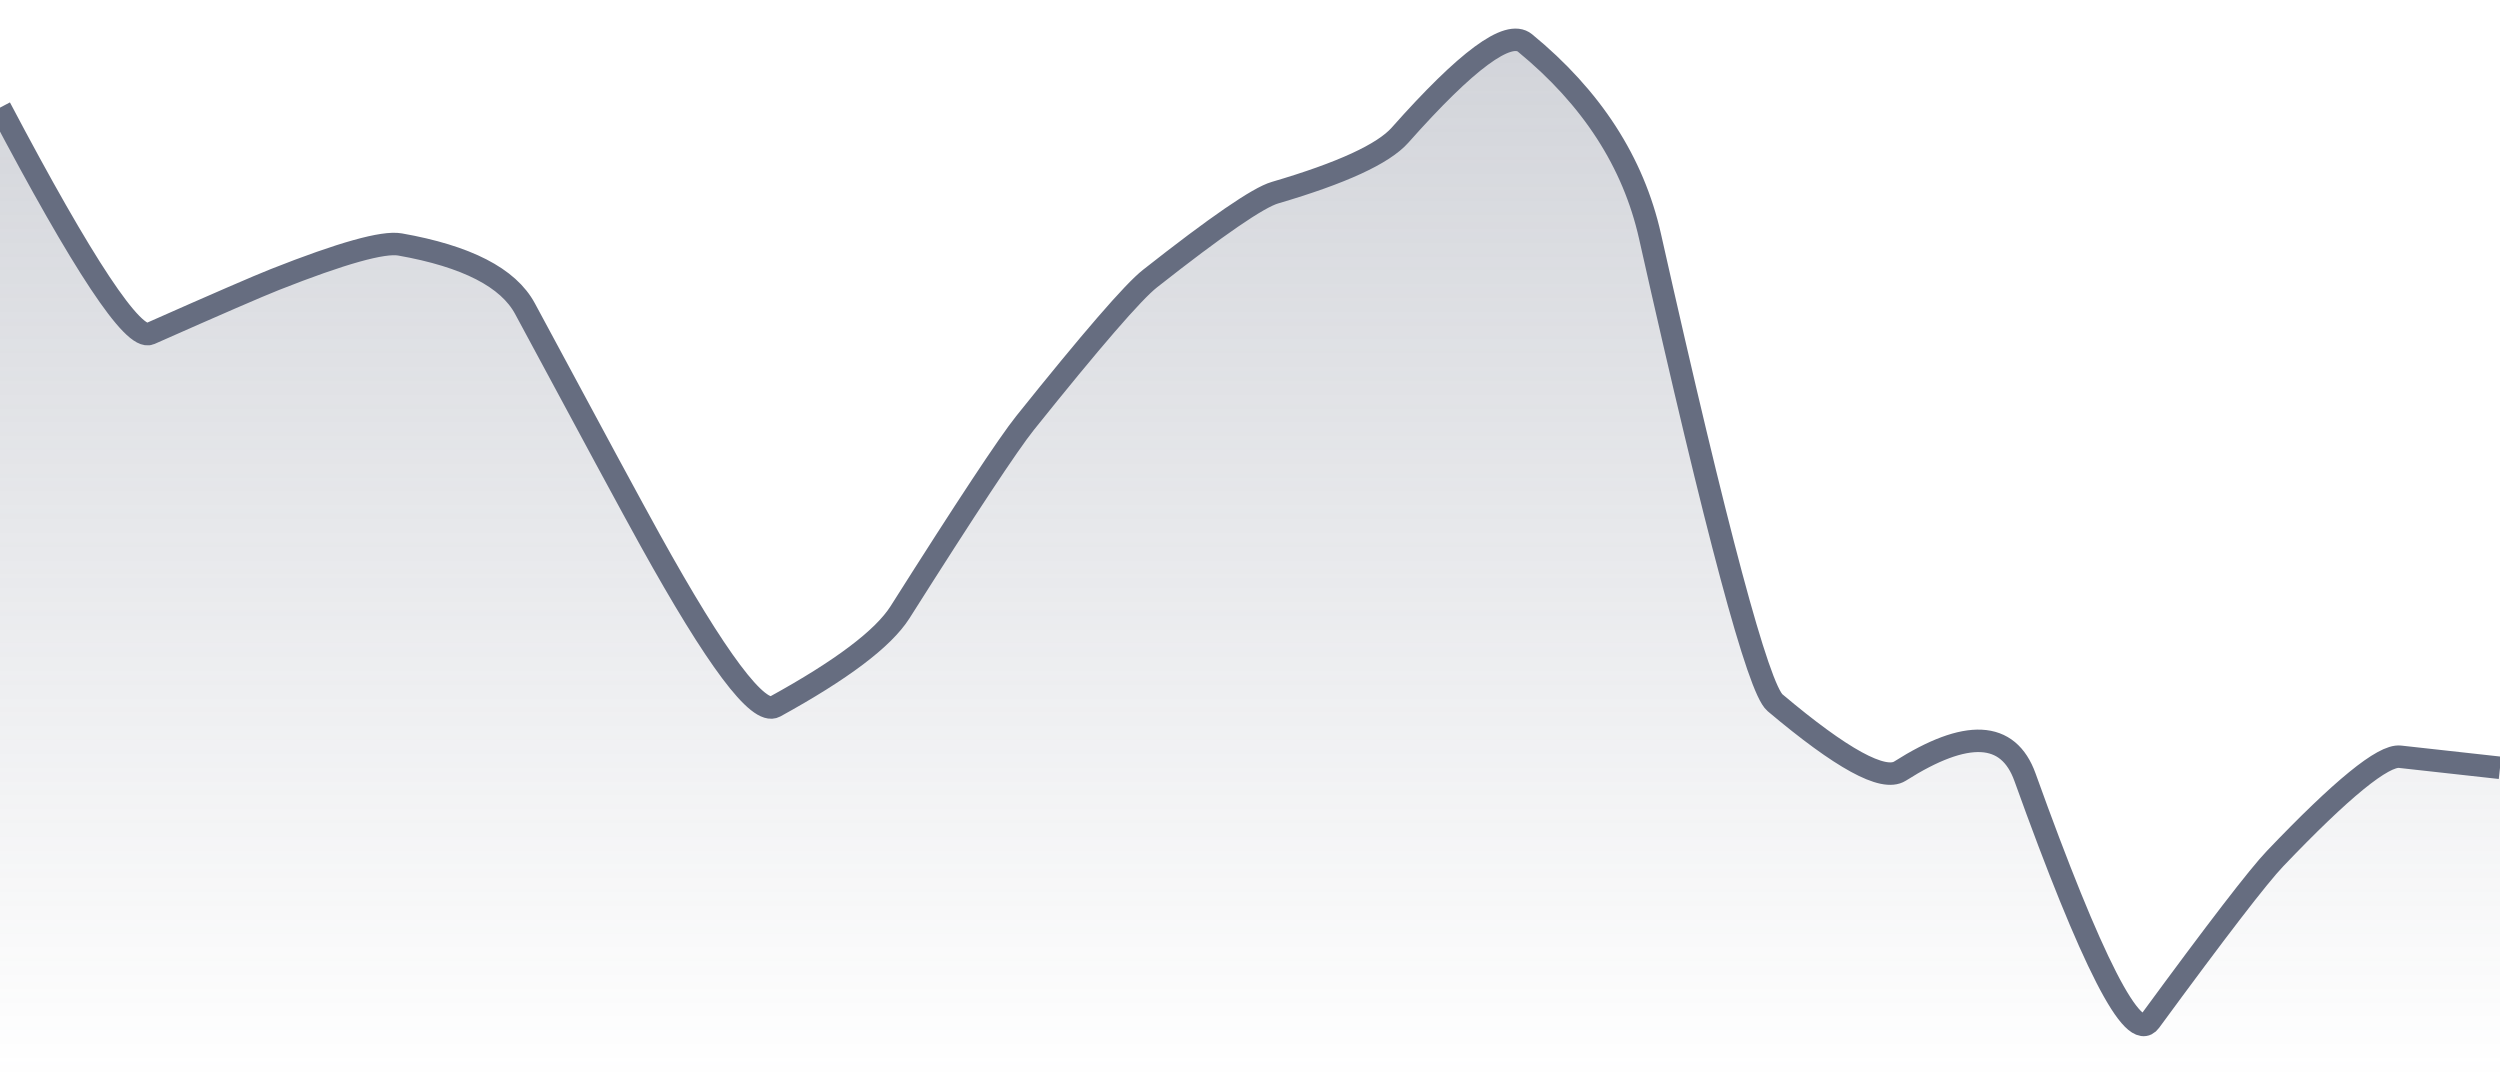 <svg xmlns="http://www.w3.org/2000/svg" viewBox="0 0 167 72" width="167" height="72">
  <defs>
    <linearGradient id="gradient" x1="0" y1="0" x2="0" y2="1">
      <stop offset="0%" stop-color="#666D80" stop-opacity="0.3" />
      <stop offset="100%" stop-color="#666D80" stop-opacity="0" />
    </linearGradient>
  </defs>
  <path d="M 0,7.19 Q 8.35,23.03 10.02,22.29 Q 16.7,19.33 18.37,18.67 Q 25.05,16.03 26.72,16.33 Q 33.4,17.51 35.07,20.62 Q 41.75,33.05 43.42,36.06 Q 50.1,48.11 51.77,47.2 Q 58.45,43.53 60.12,40.9 Q 66.8,30.35 68.47,28.26 Q 75.15,19.92 76.82,18.61 Q 83.5,13.35 85.17,12.87 Q 91.85,10.91 93.52,9.03 Q 100.2,1.5 101.87,2.87 Q 108.55,8.35 110.22,15.78 Q 116.9,45.53 118.57,46.94 Q 125.25,52.57 126.92,51.51 Q 133.6,47.27 135.27,51.92 Q 141.95,70.5 143.62,68.22 Q 150.3,59.11 151.97,57.36 Q 158.65,50.36 160.32,50.55 T 167,51.29 L 167,72 L 0,72 Z" fill="url(#gradient)" />
  <path d="M 0,7.19 Q 8.35,23.03 10.02,22.29 Q 16.7,19.33 18.37,18.67 Q 25.05,16.03 26.72,16.33 Q 33.4,17.51 35.07,20.62 Q 41.75,33.05 43.42,36.06 Q 50.1,48.11 51.77,47.2 Q 58.45,43.53 60.12,40.9 Q 66.8,30.35 68.47,28.26 Q 75.15,19.92 76.82,18.61 Q 83.5,13.35 85.17,12.87 Q 91.85,10.91 93.52,9.03 Q 100.2,1.5 101.87,2.87 Q 108.55,8.35 110.22,15.78 Q 116.9,45.53 118.57,46.94 Q 125.25,52.57 126.92,51.51 Q 133.6,47.27 135.27,51.92 Q 141.95,70.5 143.62,68.22 Q 150.3,59.11 151.97,57.36 Q 158.65,50.36 160.32,50.55 T 167,51.29" fill="none" stroke="#666D80" stroke-width="1.5" />
</svg>